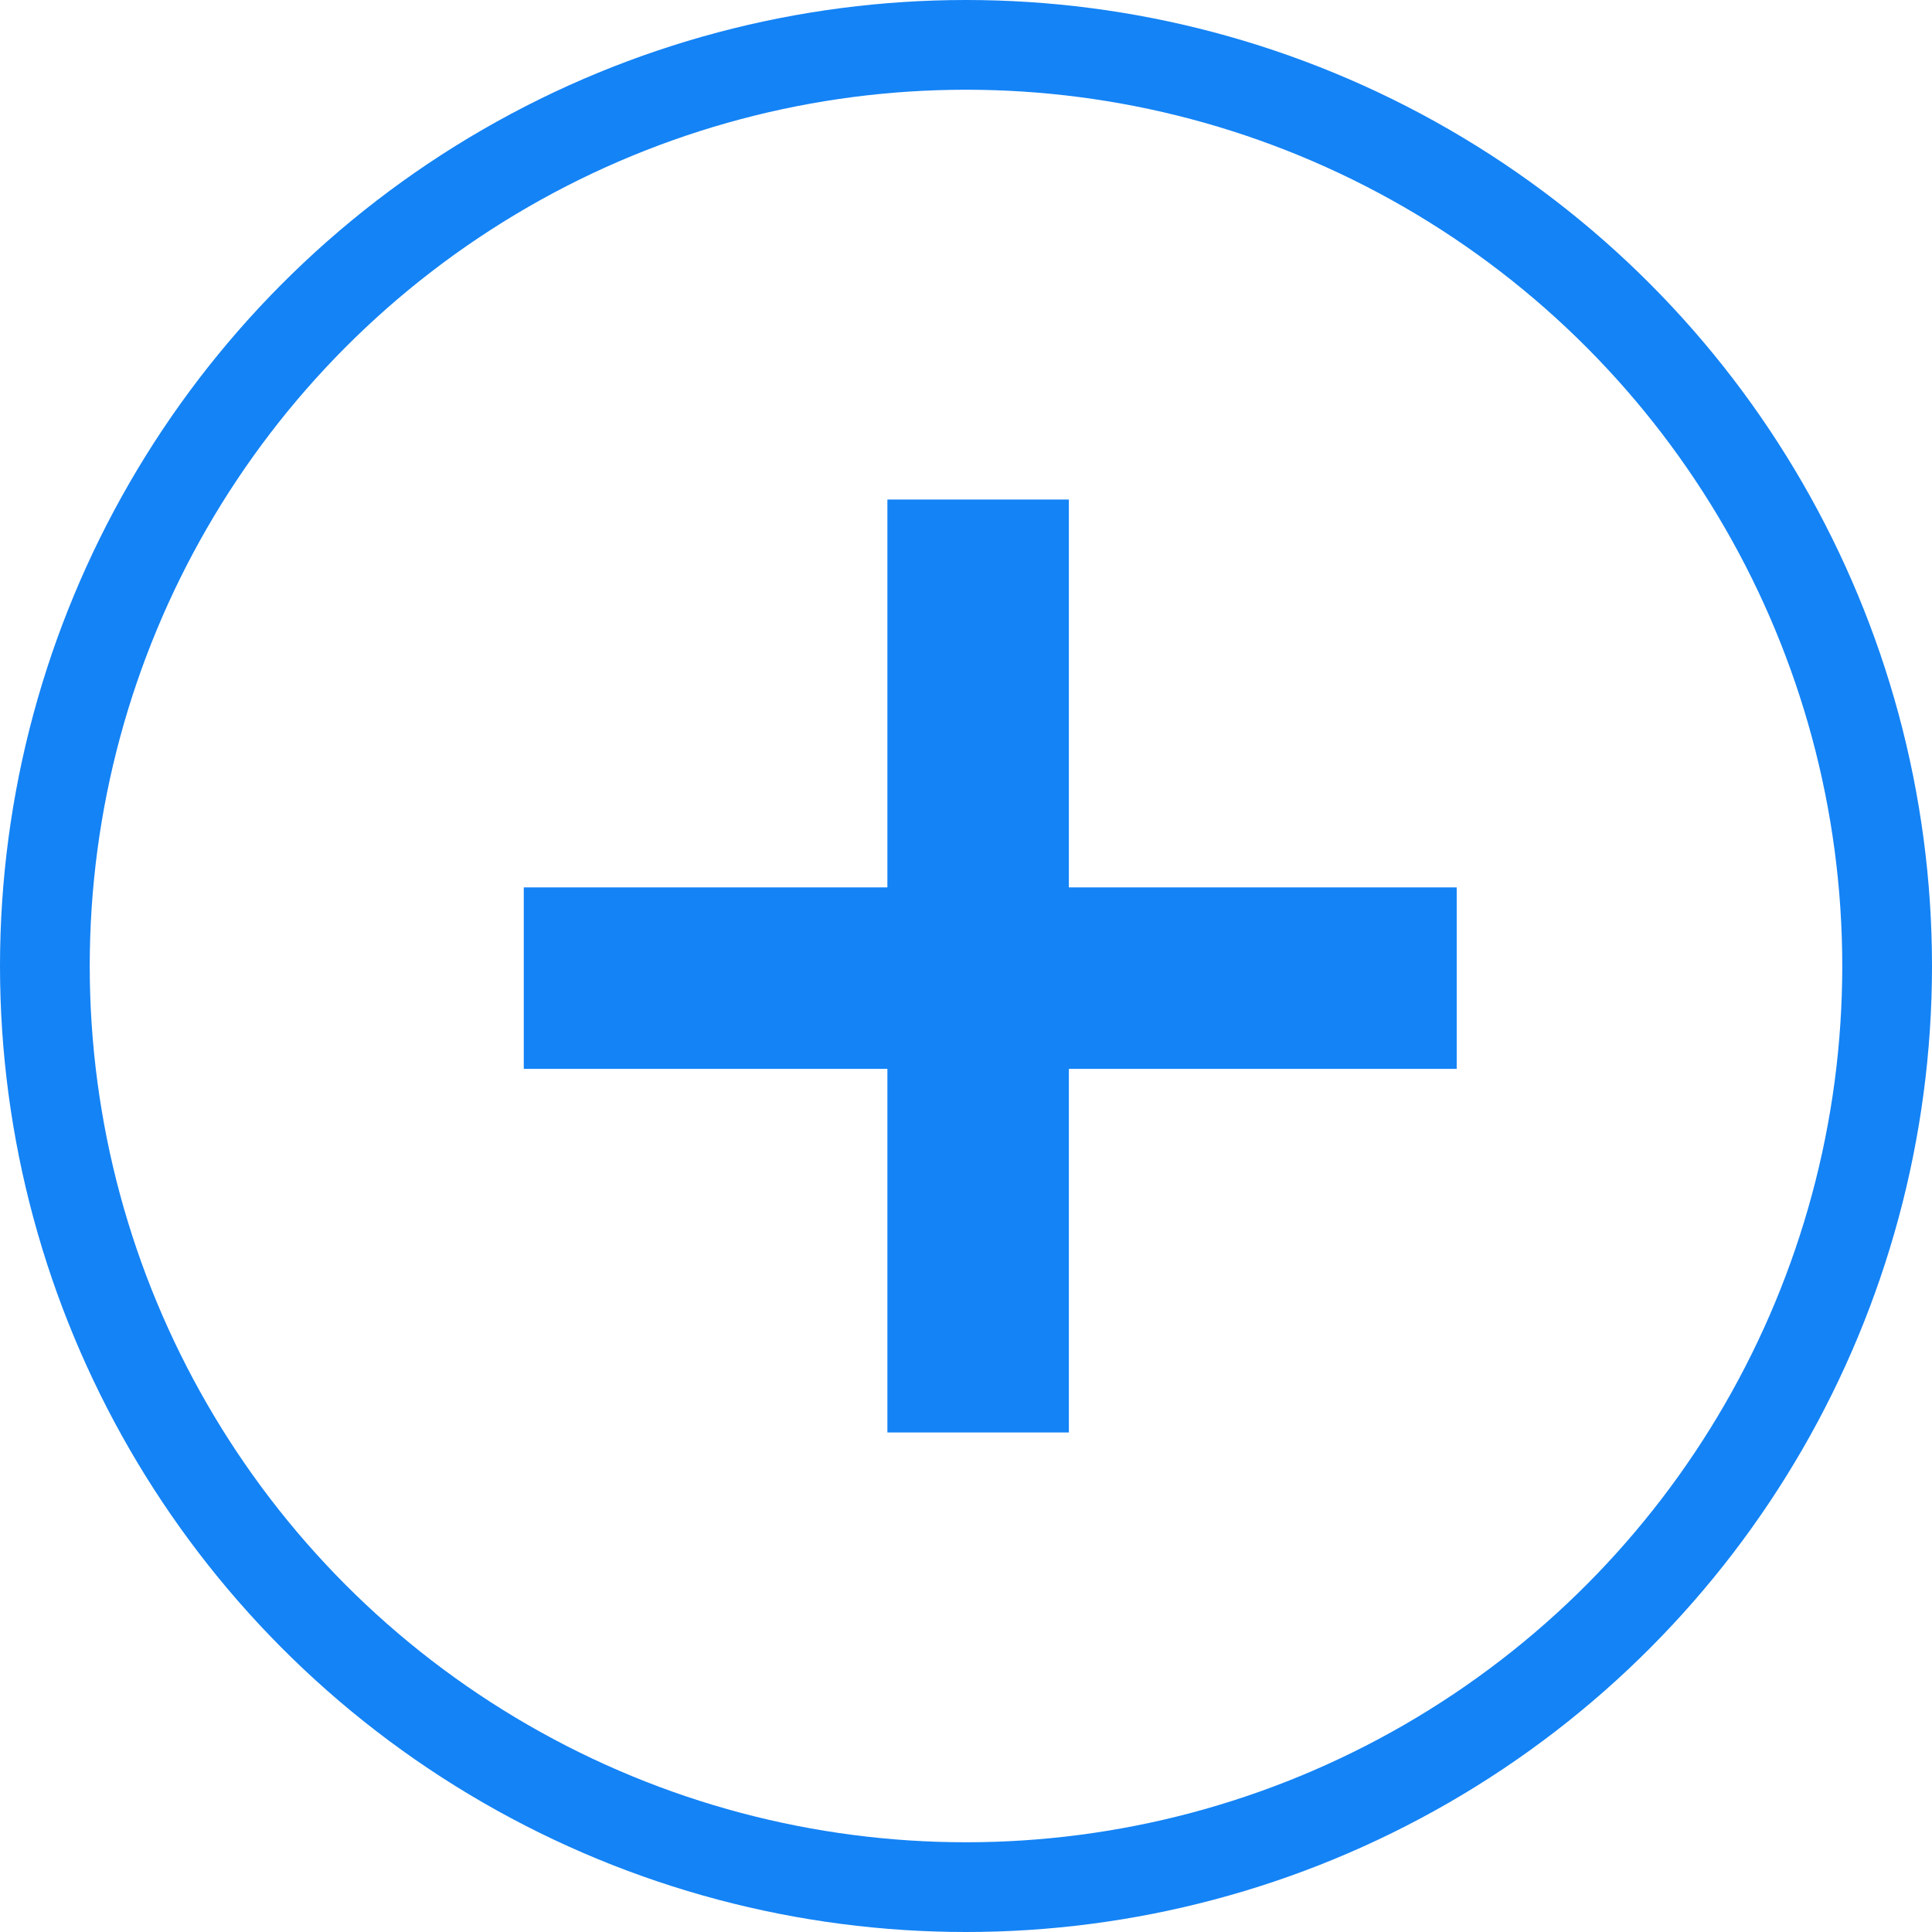 <svg id="组_1" data-name="组 1" xmlns="http://www.w3.org/2000/svg" width="314.609" height="314.609" viewBox="0 0 71.05 71.05">
  <defs>
    <style>
      .cls-1, .cls-2 {
        fill: none;
        stroke: #1483f5;
      }

      .cls-1 {
        stroke-width: 3.3px;
      }

      .cls-2 {
        stroke-width: 4px;
        fill-rule: evenodd;
      }
    </style>
  </defs>
  <circle id="椭圆_1" data-name="椭圆 1" class="cls-1" cx="35.525" cy="35.525" r="33.875"/>
  <path id="矩形_12_拷贝" data-name="矩形 12 拷贝" class="cls-2" d="M37.109,22.845h2.674V53.155H37.109V22.845Z" transform="translate(-2.475 -2.475)"/>
  <path id="矩形_12_拷贝_2" data-name="矩形 12 拷贝 2" class="cls-2" d="M23.737,37.109H54.046v2.674H23.737V37.109Z" transform="translate(-2.475 -2.475)"/>
</svg>
